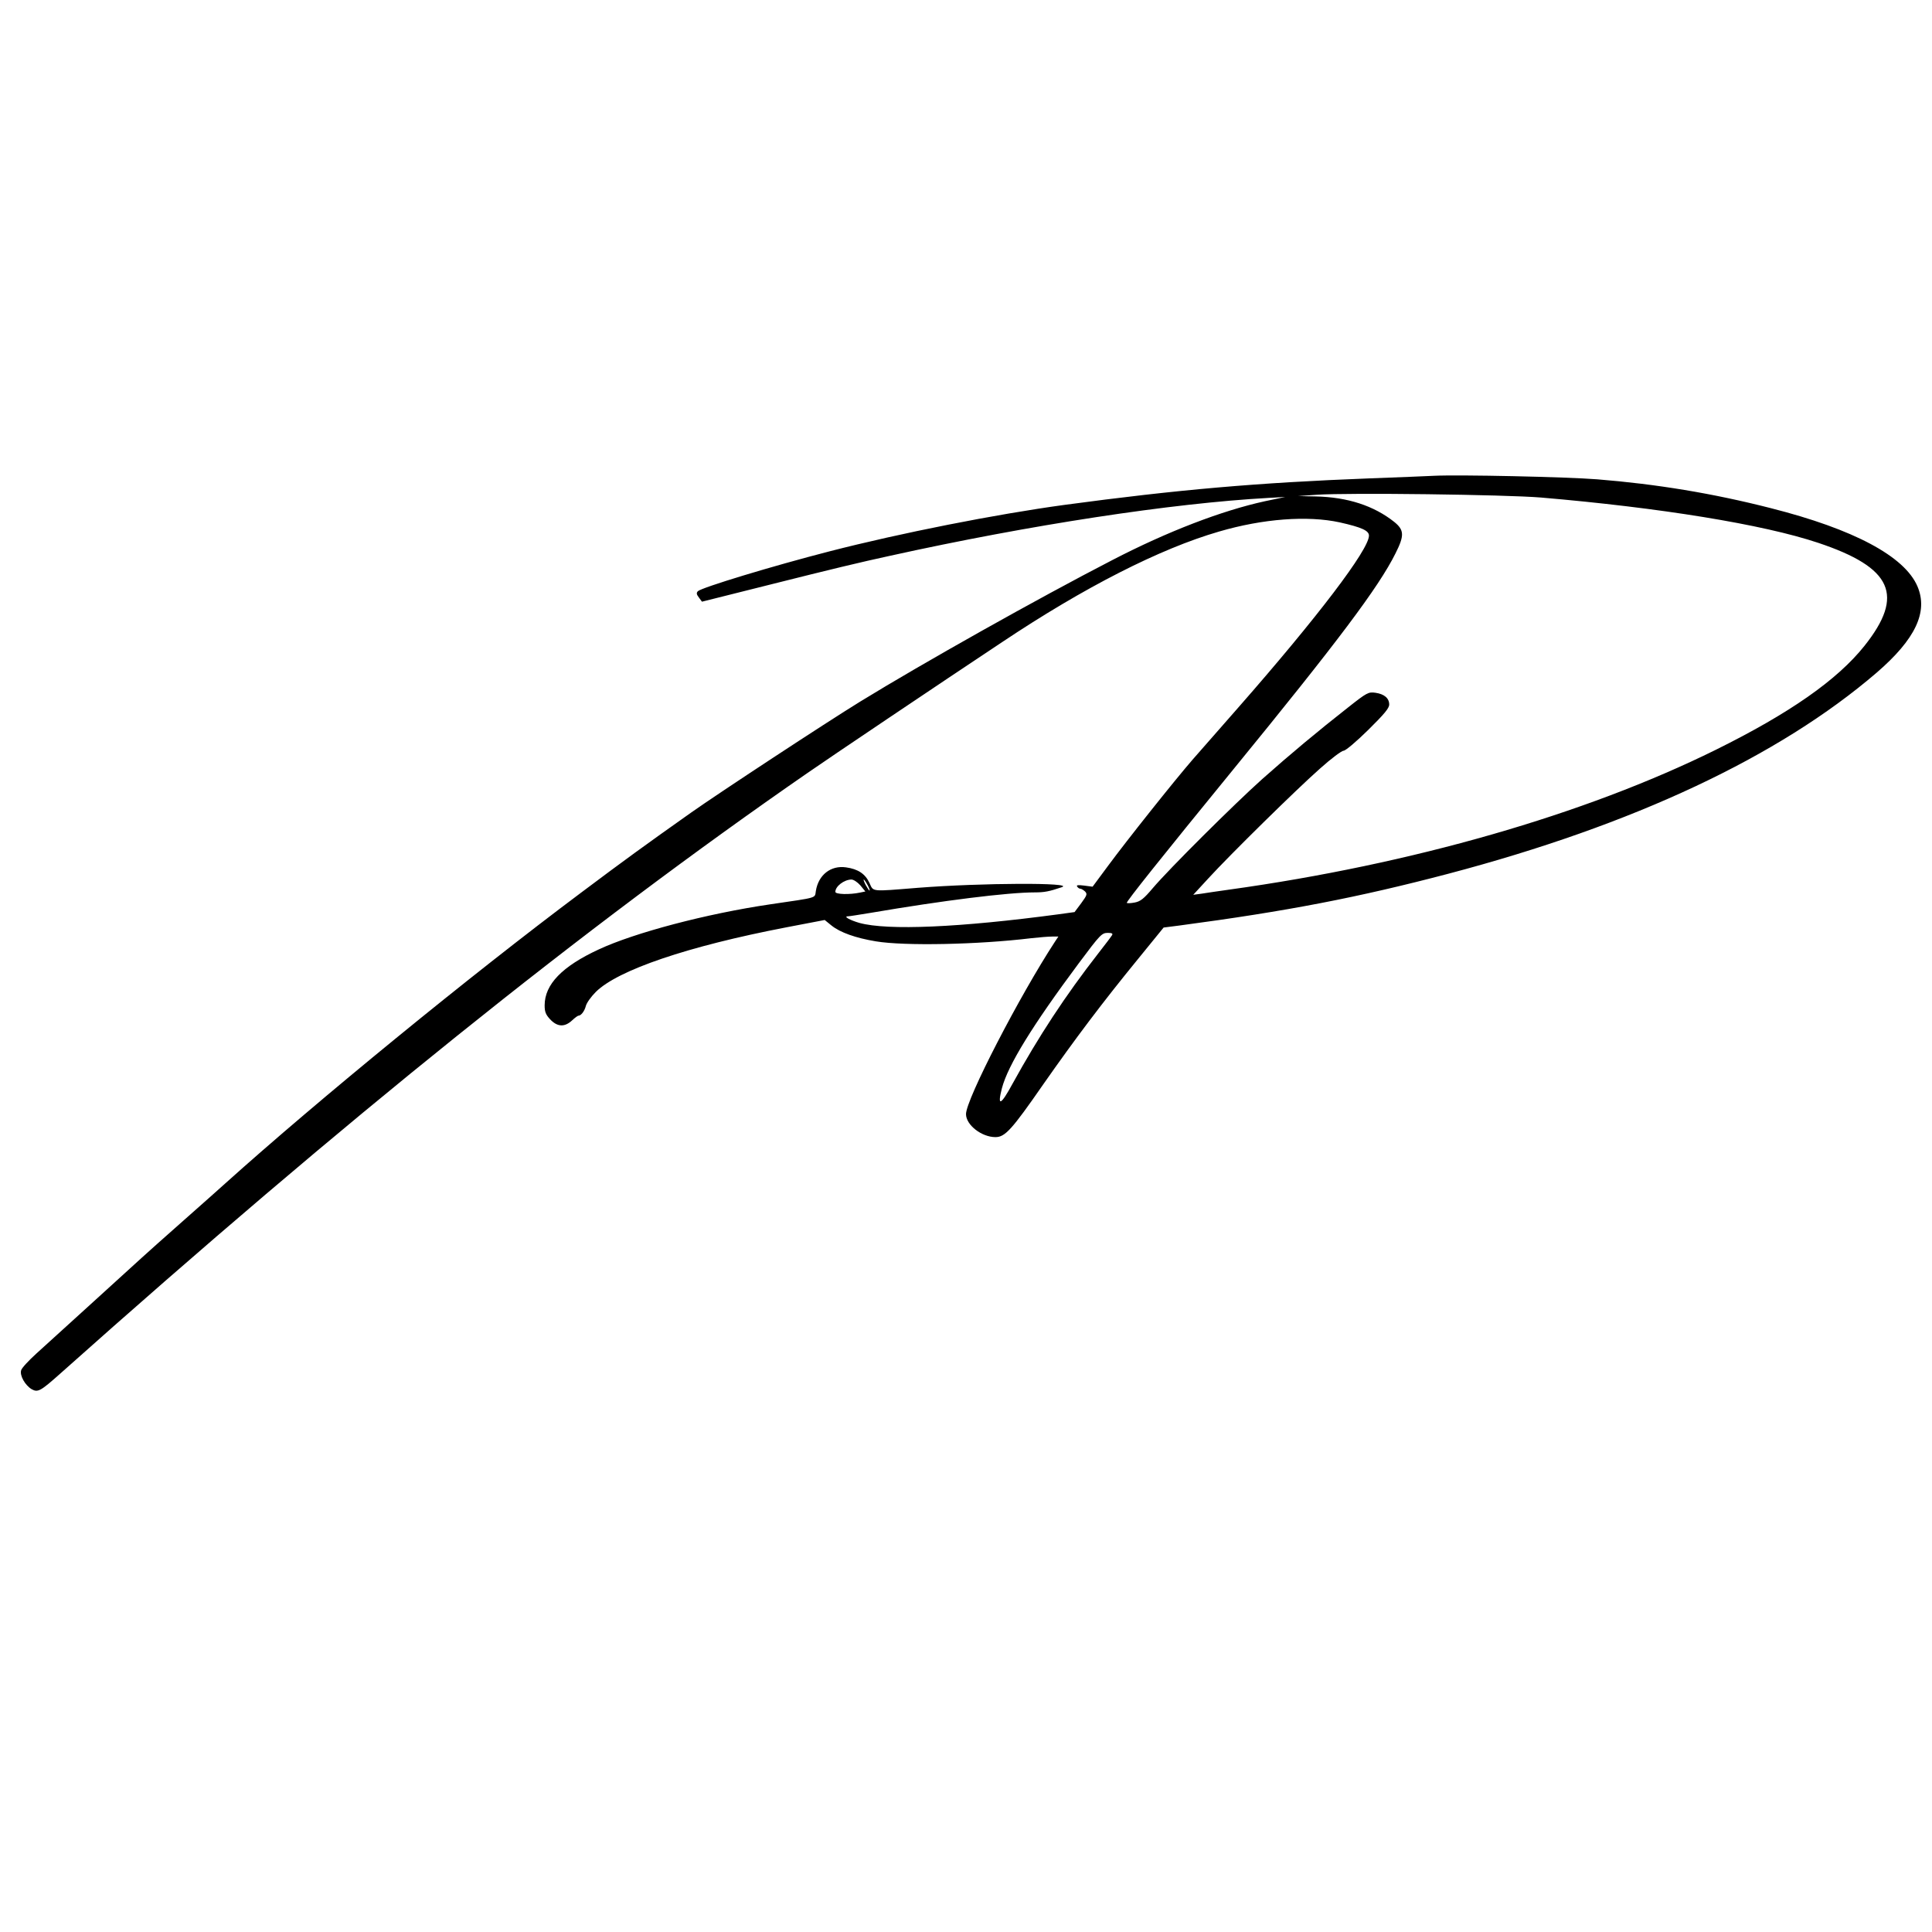 <?xml version="1.0" standalone="no"?>
<!DOCTYPE svg PUBLIC "-//W3C//DTD SVG 20010904//EN"
 "http://www.w3.org/TR/2001/REC-SVG-20010904/DTD/svg10.dtd">
<svg version="1.0" xmlns="http://www.w3.org/2000/svg"
 width="1050pt" height="1050pt" viewBox="0 0 1050 1050"
 preserveAspectRatio="xMidYMid meet">
<g transform="translate(0,1050) scale(0.1,-0.1)"
fill="#000000" stroke="none">
<path d="M7790 7914 c-36 -2 -193 -8 -350 -14 -602 -23 -1039 -61 -1655 -144
-374 -51 -890 -153 -1275 -252 -315 -81 -696 -197 -717 -217 -9 -9 -8 -17 5
-34 l17 -23 375 94 c322 81 488 121 650 156 757 167 1527 285 2055 314 l90 5
-110 -23 c-234 -51 -529 -164 -830 -320 -405 -209 -1028 -559 -1370 -769 -190
-117 -767 -496 -920 -604 -253 -179 -359 -256 -595 -433 -607 -454 -1433
-1130 -1935 -1581 -22 -20 -123 -110 -225 -200 -102 -90 -205 -182 -230 -205
-65 -59 -481 -438 -572 -520 -42 -38 -80 -79 -83 -91 -9 -29 22 -82 57 -103
34 -19 48 -11 158 87 1545 1378 2848 2425 4060 3263 115 80 717 485 1056 710
446 298 858 508 1179 601 239 70 481 88 656 50 120 -27 159 -45 159 -72 0 -76
-280 -444 -709 -933 -97 -110 -209 -238 -250 -285 -98 -113 -356 -437 -460
-578 l-83 -112 -46 6 c-33 4 -43 3 -38 -5 4 -7 12 -12 17 -12 6 0 17 -7 26
-15 13 -14 11 -20 -21 -64 l-36 -48 -87 -12 c-537 -72 -928 -89 -1082 -47 -52
15 -90 36 -62 36 7 0 63 9 124 19 392 67 745 111 891 111 52 0 78 5 146 28 78
26 -435 24 -780 -3 -261 -21 -242 -23 -265 27 -23 49 -62 75 -127 84 -83 12
-150 -41 -164 -128 -7 -41 16 -34 -249 -73 -346 -51 -736 -154 -931 -245 -199
-92 -294 -190 -294 -304 0 -35 6 -50 29 -75 40 -43 80 -45 122 -5 14 13 29 24
33 24 14 0 33 25 40 53 4 16 28 50 54 76 120 119 499 248 1035 351 l209 40 37
-30 c47 -38 132 -68 241 -86 156 -26 555 -18 844 17 44 5 95 9 114 9 l34 0
-18 -27 c-193 -295 -484 -858 -484 -938 0 -59 85 -125 160 -125 52 0 88 39
260 287 175 250 322 445 514 680 l140 172 86 11 c587 78 973 153 1460 281
1009 266 1798 637 2329 1093 211 182 281 330 222 469 -70 164 -347 311 -796
425 -317 81 -622 131 -945 157 -165 13 -749 26 -890 19z m585 -118 c646 -55
1207 -146 1506 -246 404 -135 471 -285 252 -560 -148 -186 -408 -367 -808
-565 -712 -352 -1652 -622 -2645 -760 -58 -8 -125 -18 -150 -22 l-45 -6 82 89
c118 129 480 485 607 597 60 54 118 97 128 97 11 0 69 49 134 113 87 86 114
118 114 138 0 34 -26 57 -75 64 -38 5 -45 2 -150 -81 -162 -127 -313 -253
-465 -388 -153 -137 -505 -487 -595 -593 -49 -58 -67 -72 -98 -78 -21 -4 -40
-5 -43 -2 -5 5 188 247 576 722 569 696 793 994 884 1177 49 97 48 127 -6 171
-112 89 -254 135 -428 139 l-95 2 100 7 c177 12 1024 1 1220 -15z m-3699
-2108 l27 -33 -29 -6 c-56 -12 -134 -10 -134 4 0 30 47 66 87 67 12 0 33 -14
49 -32z m39 2 c9 -16 13 -30 11 -30 -3 0 -12 14 -21 30 -9 17 -13 30 -11 30 3
0 12 -13 21 -30z m1329 -272 c-4 -7 -37 -51 -74 -98 -181 -232 -326 -454 -466
-708 -65 -120 -85 -129 -59 -27 33 126 167 343 418 680 118 158 125 165 159
165 21 0 27 -4 22 -12z"/>
</g>
</svg>
